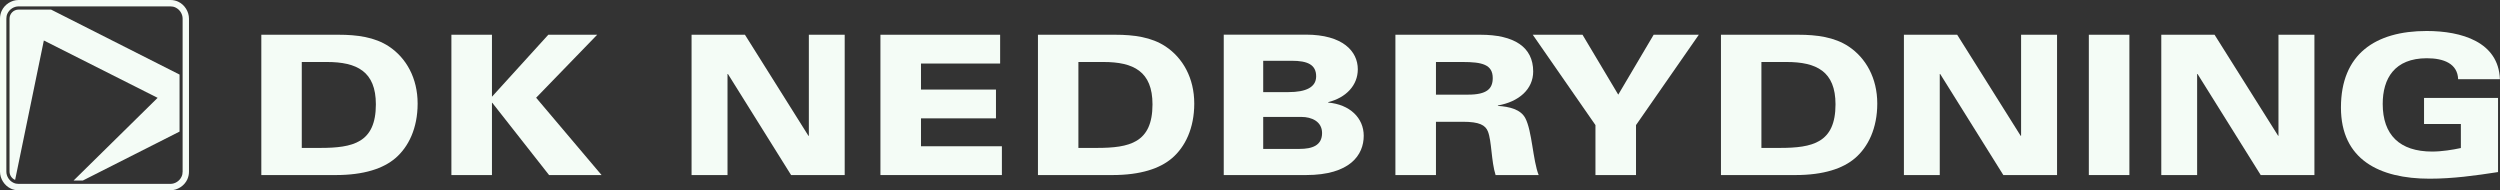 <svg xmlns="http://www.w3.org/2000/svg" width="473" height="36" viewBox="0 0 473 36" fill="none"><rect x="0" y="0" width="473" height="36" fill="#333333" stroke="none"/><g clip-path="url(#clip0_233_1632)"><path fill-rule="evenodd" clip-rule="evenodd" d="M57.095 11.729H61.844C67.506 11.729 71.115 13.502 71.115 19.742C71.115 27.026 66.76 27.986 60.559 27.986H57.095V11.729ZM49.422 33.12H63.524C68.896 33.12 72.546 31.868 74.806 29.927C77.295 27.798 79.016 24.271 79.016 19.596C79.016 14.775 76.86 10.956 73.583 8.786C70.907 7.012 67.548 6.574 64.084 6.574H49.442V33.12H49.422Z" fill="#F4FCF6"></path><path fill-rule="evenodd" clip-rule="evenodd" d="M85.404 33.12H93.078V19.45H93.14L103.883 33.12H113.817L101.436 18.49L112.987 6.574H103.738L93.078 18.302V6.574H85.404V33.12Z" fill="#F4FCF6"></path><path fill-rule="evenodd" clip-rule="evenodd" d="M130.844 33.12H137.646V14.003H137.729L149.675 33.12H159.817V6.574H153.035V25.69H152.952L140.944 6.574H130.844V33.12Z" fill="#F4FCF6"></path><path fill-rule="evenodd" clip-rule="evenodd" d="M166.578 33.12H189.557V27.673H174.251V22.393H188.437V16.946H174.251V12.021H189.225V6.574H166.578V33.12Z" fill="#F4FCF6"></path><path fill-rule="evenodd" clip-rule="evenodd" d="M204.033 11.729H208.782C214.444 11.729 218.052 13.502 218.052 19.742C218.052 27.026 213.697 27.986 207.496 27.986H204.033V11.729ZM196.359 33.12H210.462C215.833 33.12 219.483 31.868 221.744 29.927C224.233 27.798 225.954 24.271 225.954 19.596C225.954 14.775 223.797 10.956 220.52 8.786C217.845 7.012 214.485 6.574 211.022 6.574H196.38V33.12H196.359Z" fill="#F4FCF6"></path><path fill-rule="evenodd" clip-rule="evenodd" d="M238.999 11.499H244.412C247.378 11.499 249.016 12.229 249.016 14.442C249.016 16.508 247.087 17.426 243.79 17.426H238.999V11.499ZM238.999 22.122H246.237C248.145 22.122 250.136 22.977 250.136 25.169C250.136 27.527 248.27 28.174 245.864 28.174H238.999V22.122ZM231.533 33.12H247.087C255.445 33.12 258.017 29.301 258.017 25.69C258.017 22.309 255.383 19.763 251.297 19.409V19.325C254.699 18.47 256.897 16.132 256.897 13.106C256.897 9.725 254.077 6.553 247.067 6.553H231.533V33.12Z" fill="#F4FCF6"></path><path fill-rule="evenodd" clip-rule="evenodd" d="M271.684 11.729H276.724C280.415 11.729 282.427 12.209 282.427 14.775C282.427 16.8 281.286 17.906 277.781 17.906H271.684V11.729ZM264.011 33.12H271.684V23.04H276.807C279.876 23.04 281.038 23.666 281.515 24.876C282.24 26.713 282.137 30.532 282.966 33.12H291.117C290.018 30.365 289.872 24.772 288.587 22.351C287.716 20.702 285.621 20.181 283.402 20.035V19.951C287.342 19.262 290.08 16.904 290.08 13.523C290.08 8.89 286.471 6.574 280.104 6.574H264.011V33.12Z" fill="#F4FCF6"></path><path fill-rule="evenodd" clip-rule="evenodd" d="M301.86 33.12H309.533V23.666L321.417 6.574H312.872L306.173 17.906L299.412 6.574H289.997L301.86 23.666V33.12Z" fill="#F4FCF6"></path><path fill-rule="evenodd" clip-rule="evenodd" d="M333.259 11.729H338.008C343.67 11.729 347.279 13.502 347.279 19.742C347.279 27.026 342.923 27.986 336.722 27.986H333.259V11.729ZM325.585 33.12H339.688C345.06 33.12 348.71 31.868 350.97 29.927C353.459 27.798 355.18 24.271 355.18 19.596C355.18 14.775 353.023 10.956 349.747 8.786C347.071 7.012 343.712 6.574 340.248 6.574H325.606V33.12H325.585Z" fill="#F4FCF6"></path><path fill-rule="evenodd" clip-rule="evenodd" d="M360.22 33.12H367.002V14.003H367.085L379.03 33.12H389.193V6.574H382.39V25.69H382.307L370.299 6.574H360.22V33.12Z" fill="#F4FCF6"></path><path fill-rule="evenodd" clip-rule="evenodd" d="M395.207 33.12H402.881V6.574H395.207V33.12Z" fill="#F4FCF6"></path><path fill-rule="evenodd" clip-rule="evenodd" d="M408.916 33.12H415.697V14.003H415.78L427.726 33.12H437.888V6.574H431.086V25.69H431.024L418.995 6.574H408.916V33.12Z" fill="#F4FCF6"></path><path fill-rule="evenodd" clip-rule="evenodd" d="M458.628 23.457H465.596V28.007C464.061 28.341 461.987 28.675 460.162 28.675C454.024 28.675 450.809 25.523 450.809 19.659C450.809 14.88 453.028 11.019 459.167 11.019C462.423 11.019 464.974 12.083 465.078 14.984H472.979C472.73 7.93 465.741 5.864 459.125 5.864C449.399 5.864 442.907 10.247 442.907 20.348C442.907 30.198 450.187 33.809 459.685 33.809C464.041 33.809 468.334 33.224 472.627 32.556V18.532H458.628V23.457Z" fill="#F4FCF6"></path><path fill-rule="evenodd" clip-rule="evenodd" d="M1.203 32.473C1.203 33.35 1.742 34.205 2.551 34.581C2.841 34.727 3.173 34.79 3.505 34.79C13.086 34.79 22.668 34.79 32.249 34.79C33.121 34.79 33.971 34.247 34.344 33.433C34.489 33.141 34.552 32.807 34.552 32.473V3.527C34.552 2.65 34.012 1.795 33.203 1.419C32.913 1.273 32.581 1.21 32.249 1.21C22.668 1.21 13.086 1.21 3.505 1.21C2.634 1.21 1.784 1.753 1.41 2.567C1.265 2.859 1.203 3.193 1.203 3.527V32.473ZM0 32.473C0 33.809 0.83 35.123 2.053 35.687C2.509 35.896 3.007 36 3.505 36C13.086 36 22.668 36 32.249 36C33.577 36 34.883 35.165 35.443 33.934C35.651 33.475 35.755 32.974 35.755 32.473V3.527C35.755 2.191 34.925 0.877 33.701 0.313C33.245 0.104 32.747 0 32.249 0H3.505C2.178 0 0.871 0.835 0.311 2.066C0.104 2.525 0 3.026 0 3.527V32.473Z" fill="#F4FCF6"></path><path fill-rule="evenodd" clip-rule="evenodd" d="M9.665 1.816L33.971 14.108V24.897L15.658 34.163H13.916L29.823 18.511L8.296 7.659L2.862 34.038C2.219 33.767 1.804 33.141 1.804 32.452V3.527C1.804 2.588 2.572 1.816 3.505 1.816H9.665Z" fill="#F4FCF6"></path></g><defs><clipPath id="clip0_233_1632"><rect width="473" height="36" fill="white"></rect></clipPath></defs></svg>